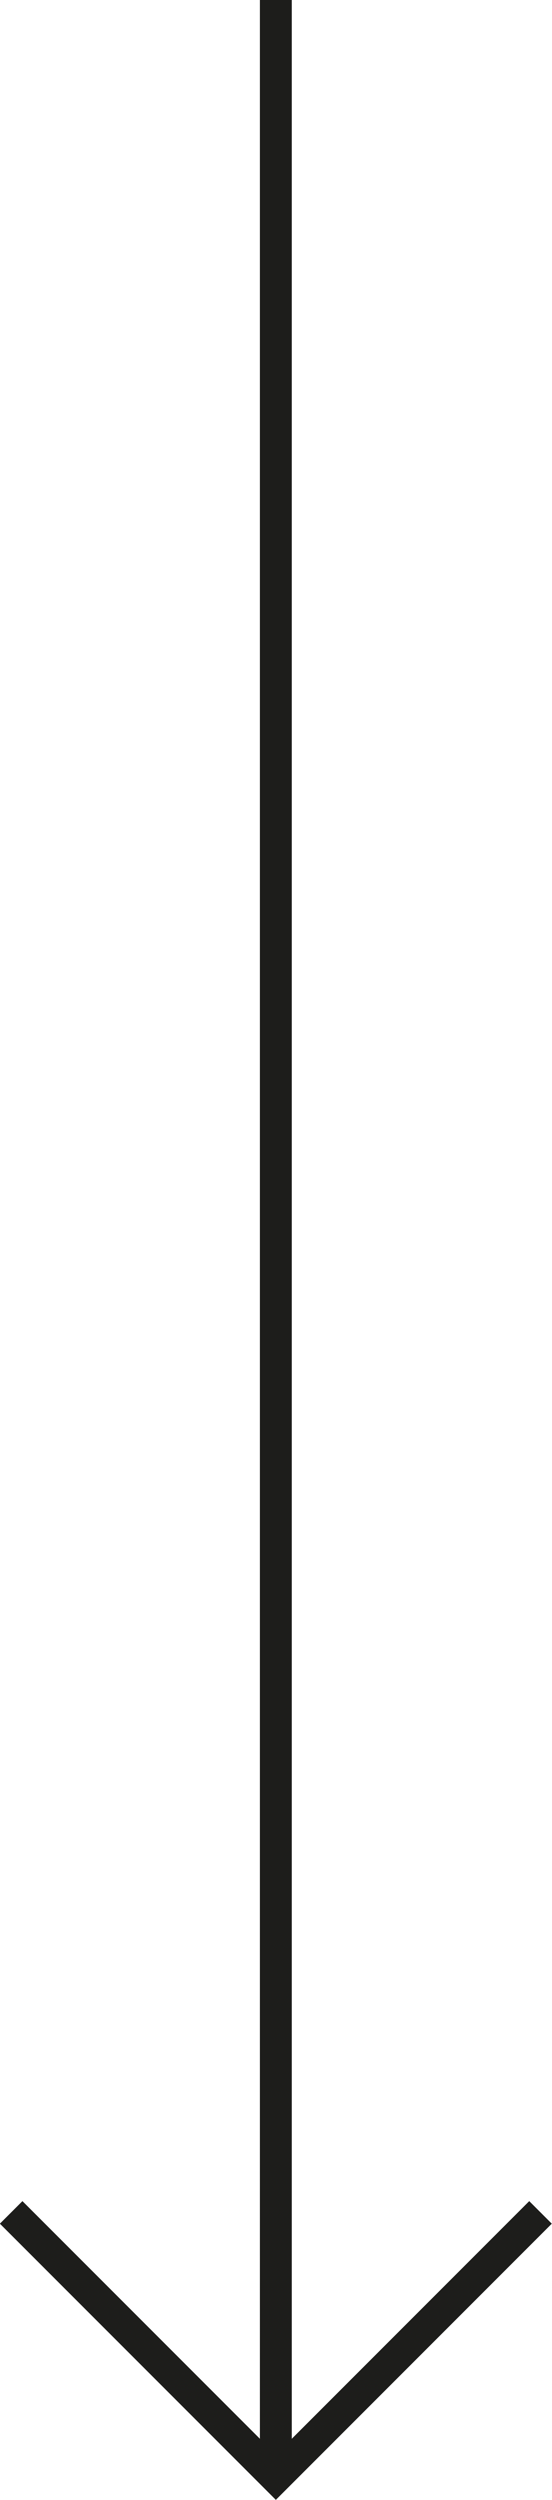 <?xml version="1.0" encoding="UTF-8"?> <svg xmlns="http://www.w3.org/2000/svg" viewBox="0 0 17.31 78.33"> <defs> <style>.cls-1{fill:none;stroke:#1d1d1b;stroke-miterlimit:10;}</style> </defs> <title>Ресурс 1</title> <g id="Слой_2" data-name="Слой 2"> <g id="Слой_1-2" data-name="Слой 1"> <line class="cls-1" x1="8.65" x2="8.65" y2="77.62"></line> <polyline class="cls-1" points="16.95 69.32 8.65 77.62 0.35 69.32"></polyline> </g> </g> </svg> 
